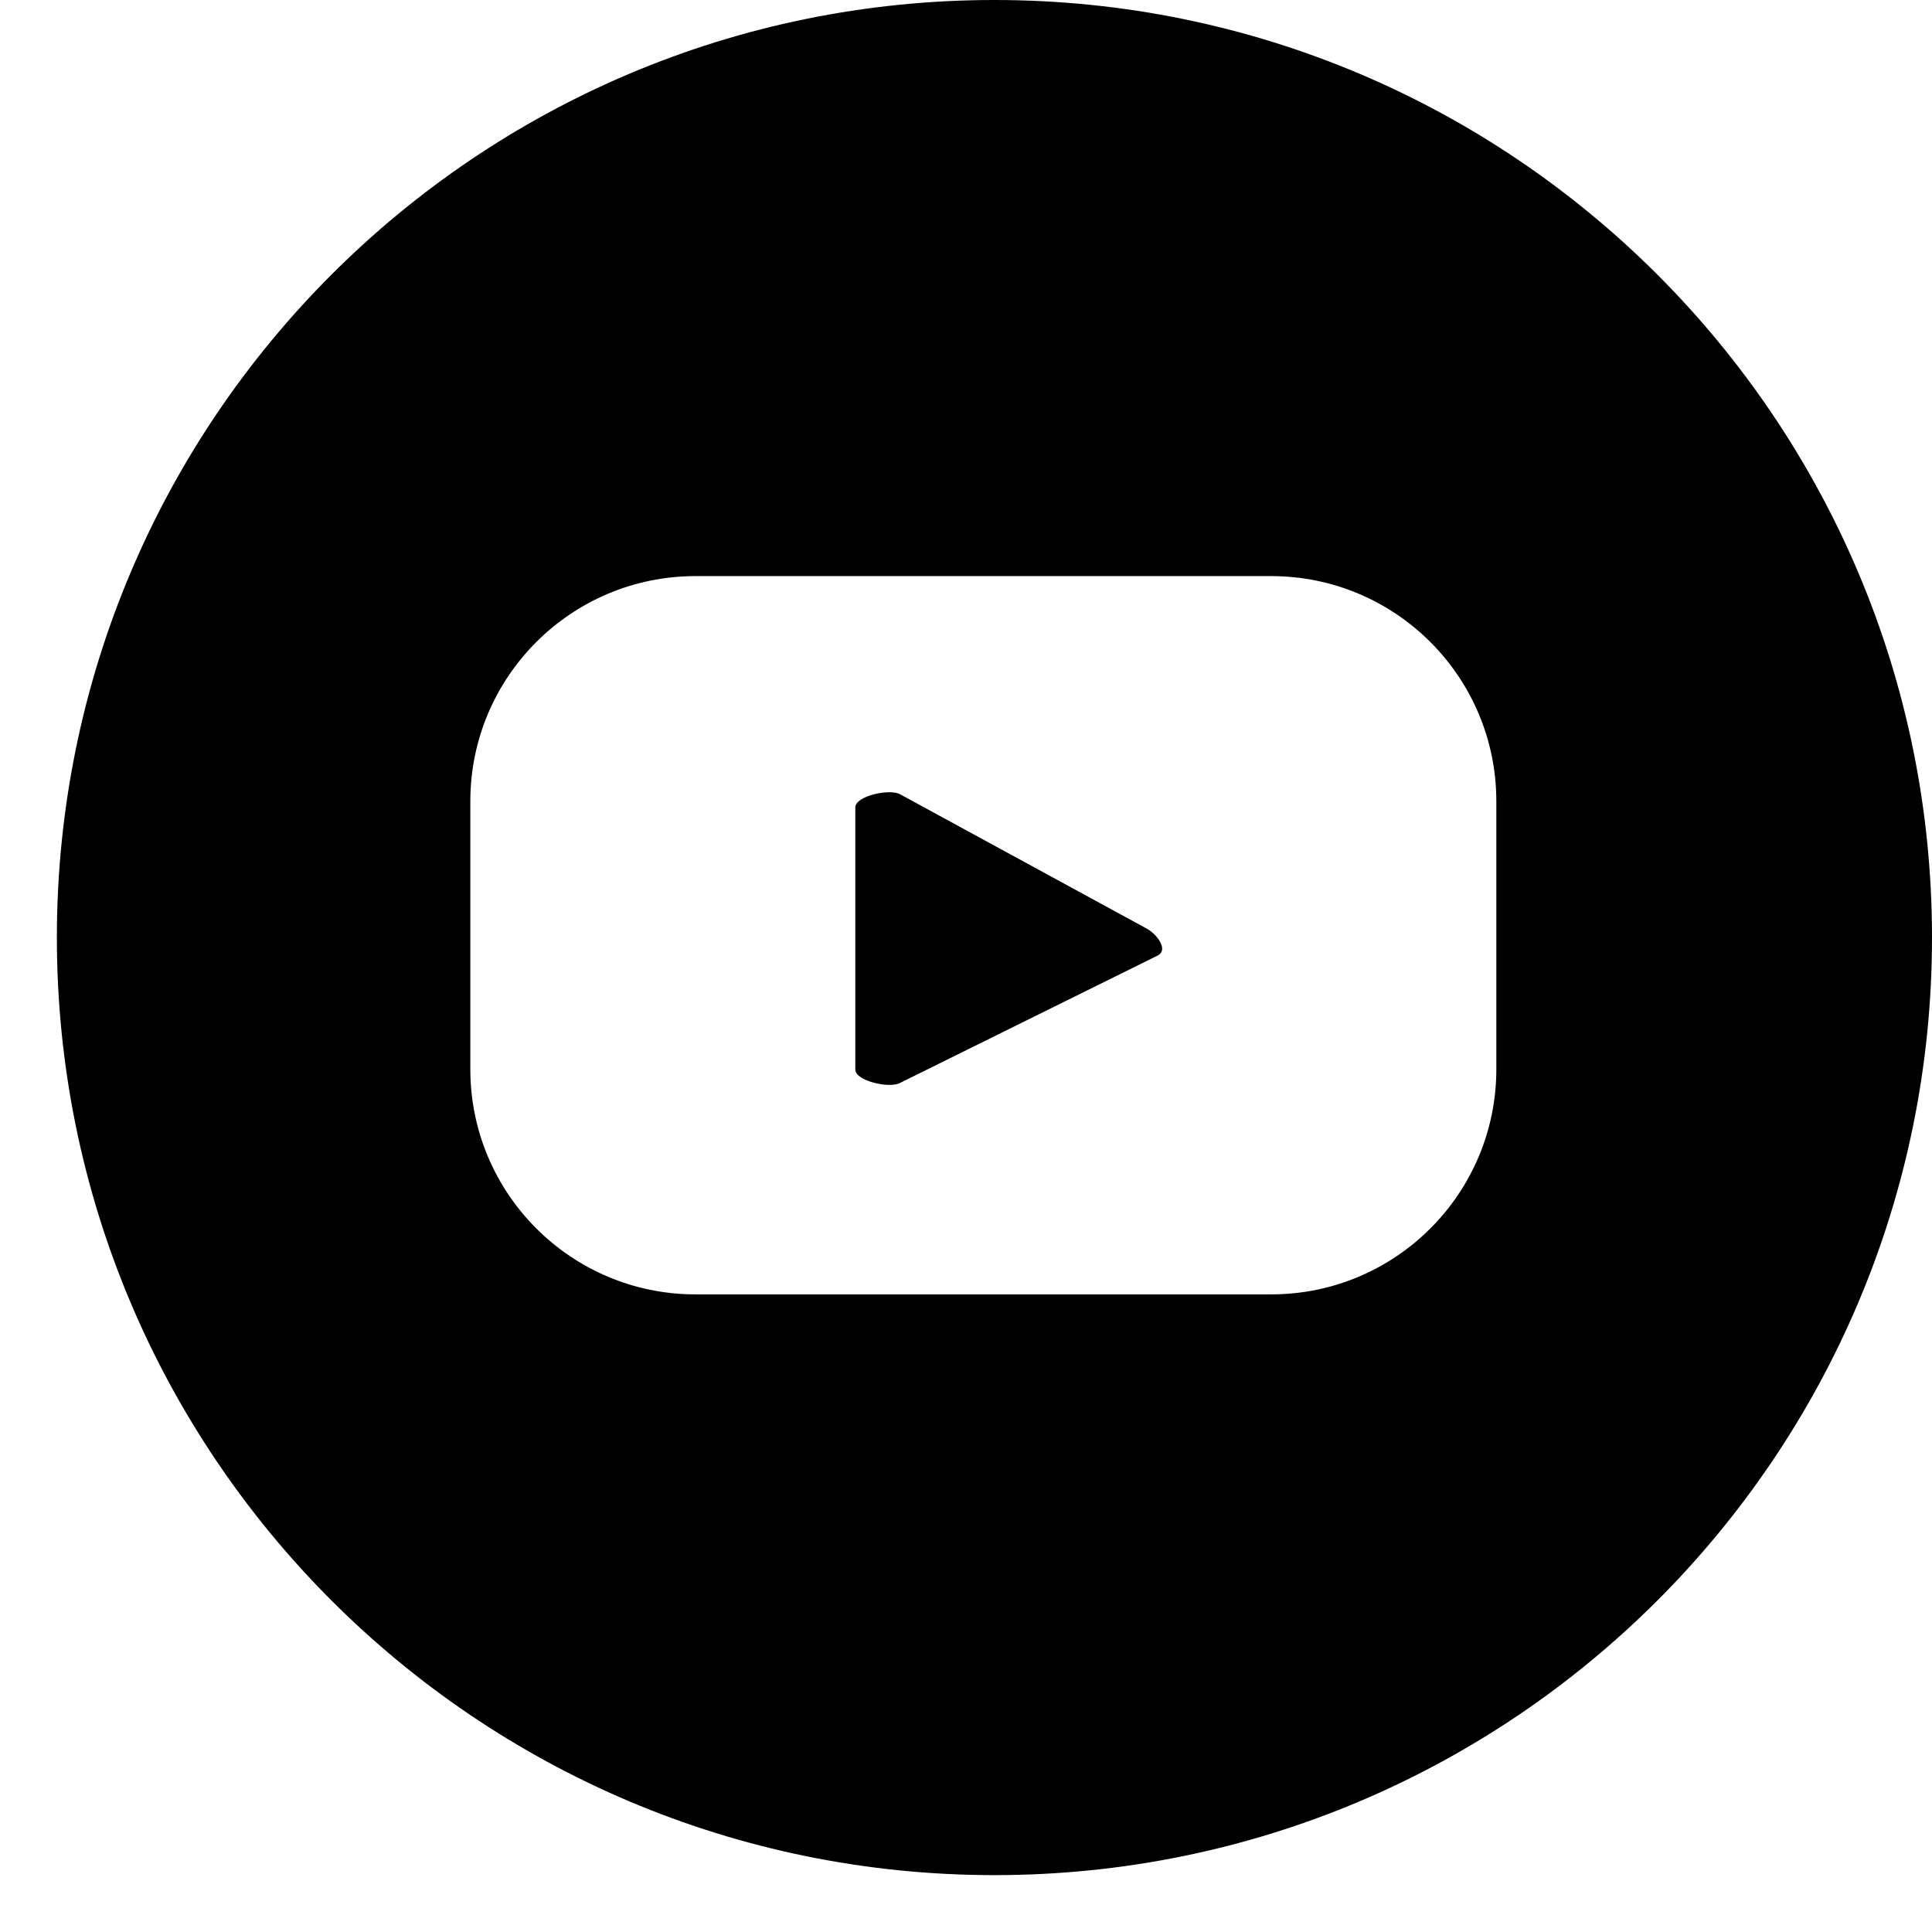 <svg width="32" height="32" viewBox="0 0 32 32" fill="none" xmlns="http://www.w3.org/2000/svg">
<g id="Frame" clip-path="url(#clip0_12_14)">
<g id="Group">
<g id="Group_2">
<path id="Vector" d="M18.998 15.383L14.907 13.155C14.739 13.06 14.167 13.181 14.167 13.374V17.716C14.167 17.906 14.736 18.03 14.903 17.939L19.18 15.824C19.352 15.729 19.169 15.481 18.998 15.383Z" fill="black"/>
<path id="Vector_2" d="M16.471 0C7.895 0 0.942 6.953 0.942 15.529C0.942 24.105 7.895 31.058 16.471 31.058C25.047 31.058 32 24.105 32 15.529C32 6.953 25.047 0 16.471 0ZM24.784 17.709C24.784 19.769 23.114 21.439 21.054 21.439H11.52C9.46 21.439 7.79 19.769 7.79 17.709V13.272C7.79 11.212 9.46 9.542 11.52 9.542H21.054C23.114 9.542 24.784 11.212 24.784 13.272V17.709Z" fill="black"/>
</g>
</g>
</g>
<defs>
<clipPath id="clip0_12_14">
<rect width="31.058" height="31.058" fill="white" transform="translate(0.942)"/>
</clipPath>
</defs>
</svg>
